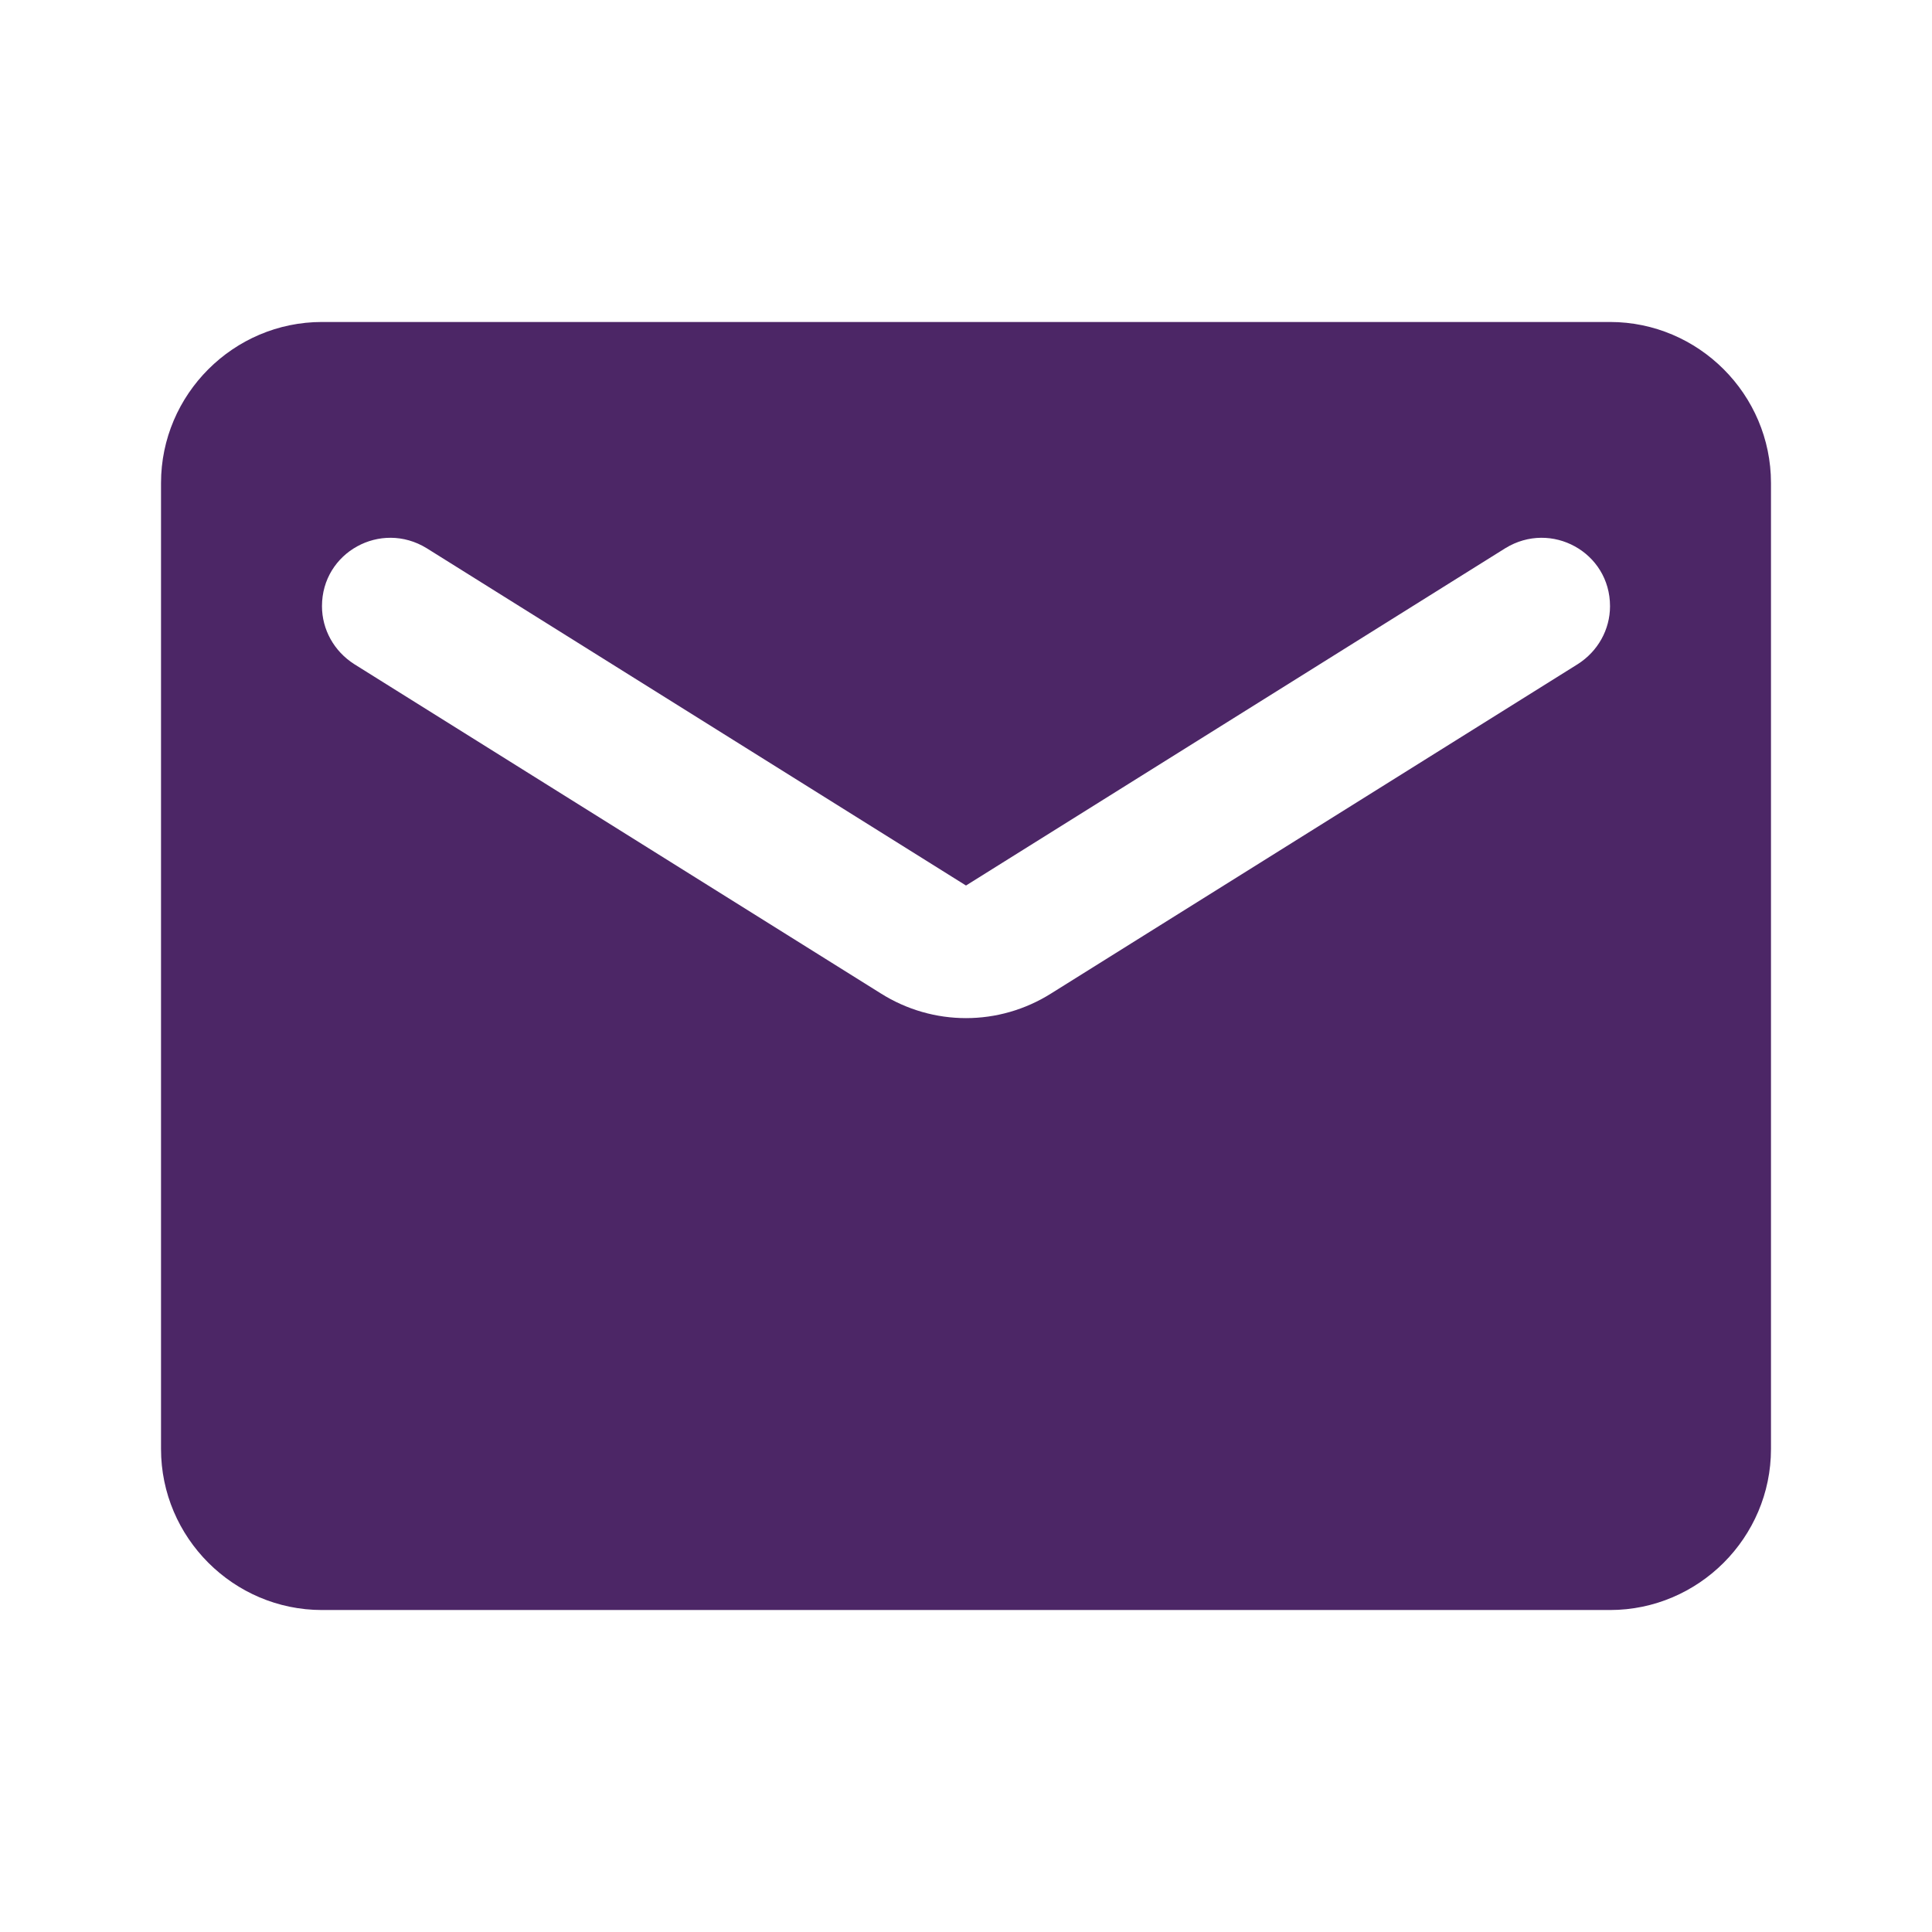 <svg width="32" height="32" viewBox="0 0 32 32" fill="none" xmlns="http://www.w3.org/2000/svg">
<path d="M26.667 5.333H5.333C3.867 5.333 2.667 6.533 2.667 8V24C2.667 25.467 3.867 26.667 5.333 26.667H26.667C28.133 26.667 29.333 25.467 29.333 24V8C29.333 6.533 28.133 5.333 26.667 5.333ZM26.133 11L17.413 16.453C16.547 17 15.453 17 14.587 16.453L5.867 11C5.533 10.787 5.333 10.427 5.333 10.04C5.333 9.147 6.307 8.613 7.067 9.08L16 14.667L24.933 9.08C25.693 8.613 26.667 9.147 26.667 10.04C26.667 10.427 26.467 10.787 26.133 11Z" fill="#4C2666"/>
</svg>
